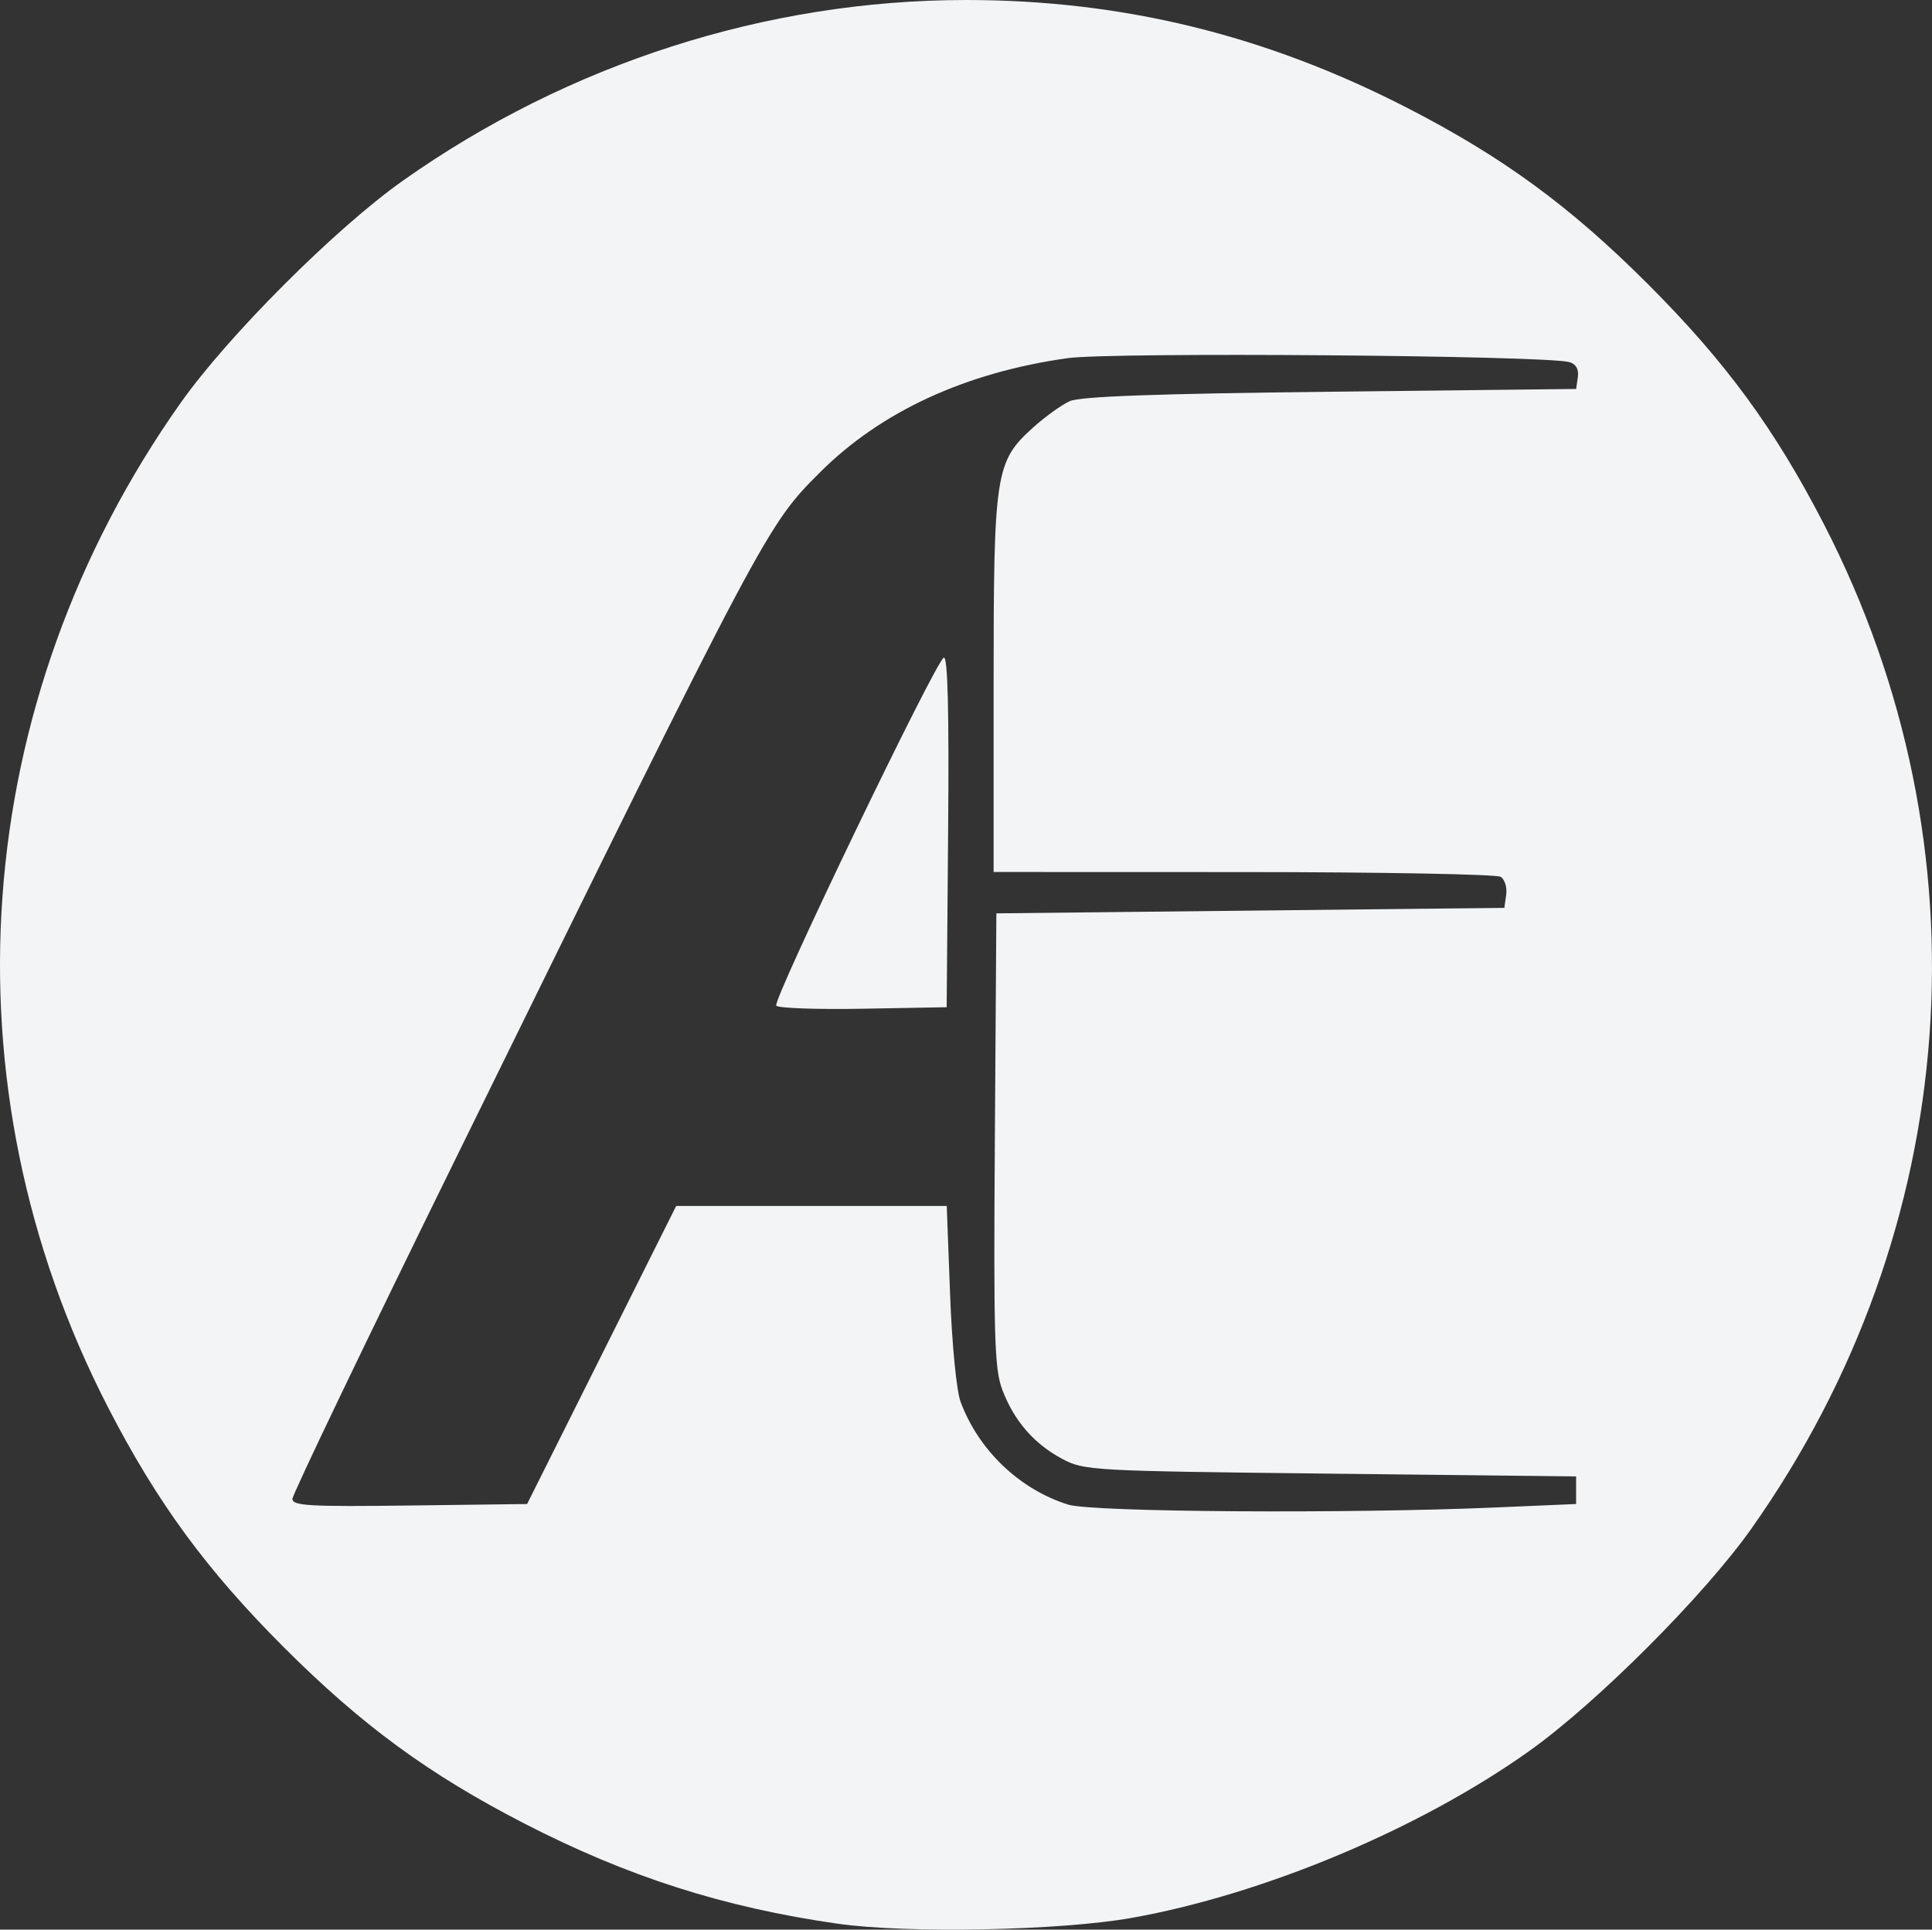 <?xml version="1.0" encoding="UTF-8" standalone="no"?>
<svg
   xmlns:dc="http://purl.org/dc/elements/1.1/"
   xmlns:cc="http://creativecommons.org/ns#"
   xmlns:rdf="http://www.w3.org/1999/02/22-rdf-syntax-ns#"
   xmlns:svg="http://www.w3.org/2000/svg"
   xmlns="http://www.w3.org/2000/svg"
   id="svg8"
   version="1.1"
   viewBox="0 0 123.441 123.319"
   height="123.319mm"
   width="123.441mm">
  <rect x="0" y="0" width="123.441" height="123.319" fill="#333333" stroke="none"/>
  <defs
     id="defs2" />
  <g
     transform="translate(-0.014,-15.907)"
     id="layer1">
    <path
       id="logo"
       d="m 53.541,138.848 c -7.298,-1.044 -13.411,-2.999 -20.029,-6.406 -6.091,-3.135 -10.38,-6.278 -15.346,-11.244 -4.963,-4.963 -8.106,-9.251 -11.247,-15.346 -10.651,-20.665 -8.885,-45.078 4.643,-64.206 3.039,-4.297 9.892,-11.15 14.189,-14.189 10.579,-7.482 23.252,-11.55 35.983,-11.55 10.002,0 19.151,2.24 28.222,6.909 6.091,3.135 10.38,6.278 15.346,11.244 4.963,4.963 8.106,9.251 11.247,15.346 10.651,20.665 8.885,45.078 -4.643,64.206 -3.026,4.279 -9.874,11.133 -14.189,14.203 -6.992,4.974 -16.95,9.154 -25.4,10.661 -4.557,0.813 -14.336,1.006 -18.777,0.371 z m 42.06,-26.603 5.115,-0.22 v -0.882 -0.882 L 85.018,110.085 c -15.342,-0.172 -15.732,-0.194 -17.154,-0.955 -1.793,-0.959 -3.06,-2.426 -3.811,-4.411 -0.5,-1.323 -0.56,-3.334 -0.475,-15.977 l 0.097,-14.464 16.228,-0.176 16.228,-0.176 0.119,-0.842 c 0.066,-0.463 -0.093,-0.977 -0.353,-1.141 -0.26,-0.164 -7.655,-0.302 -16.435,-0.304 l -15.963,-0.005 v -11.932 c 0,-13.59 0.107,-14.291 2.516,-16.467 0.771,-0.697 1.83,-1.458 2.354,-1.692 0.676,-0.302 5.507,-0.476 16.65,-0.602 l 15.699,-0.176 0.109,-0.763 c 0.07,-0.494 -0.116,-0.83 -0.529,-0.951 -1.469,-0.432 -29.247,-0.652 -32.077,-0.254 -6.519,0.916 -11.93,3.413 -15.816,7.299 -3.394,3.394 -3.411,3.426 -23.168,43.635 -5.796,11.797 -10.539,21.682 -10.539,21.967 0,0.443 1.092,0.505 7.497,0.423 l 7.497,-0.095 4.763,-9.525 4.763,-9.525 h 8.643 8.643 l 0.213,5.644 c 0.122,3.229 0.41,6.173 0.673,6.879 1.153,3.095 3.767,5.592 6.874,6.566 1.535,0.481 17.861,0.589 27.341,0.181 z M 49.61,80.174 c -0.233,-0.377 10.213,-22.074 10.707,-22.239 0.253,-0.084 0.339,3.416 0.275,11.109 l -0.093,11.232 -5.353,0.097 c -2.944,0.053 -5.436,-0.036 -5.536,-0.199 z"
       style="fill:#f3f4f6;fill-opacity:1;stroke-width:0.353" />
  </g>
</svg>
